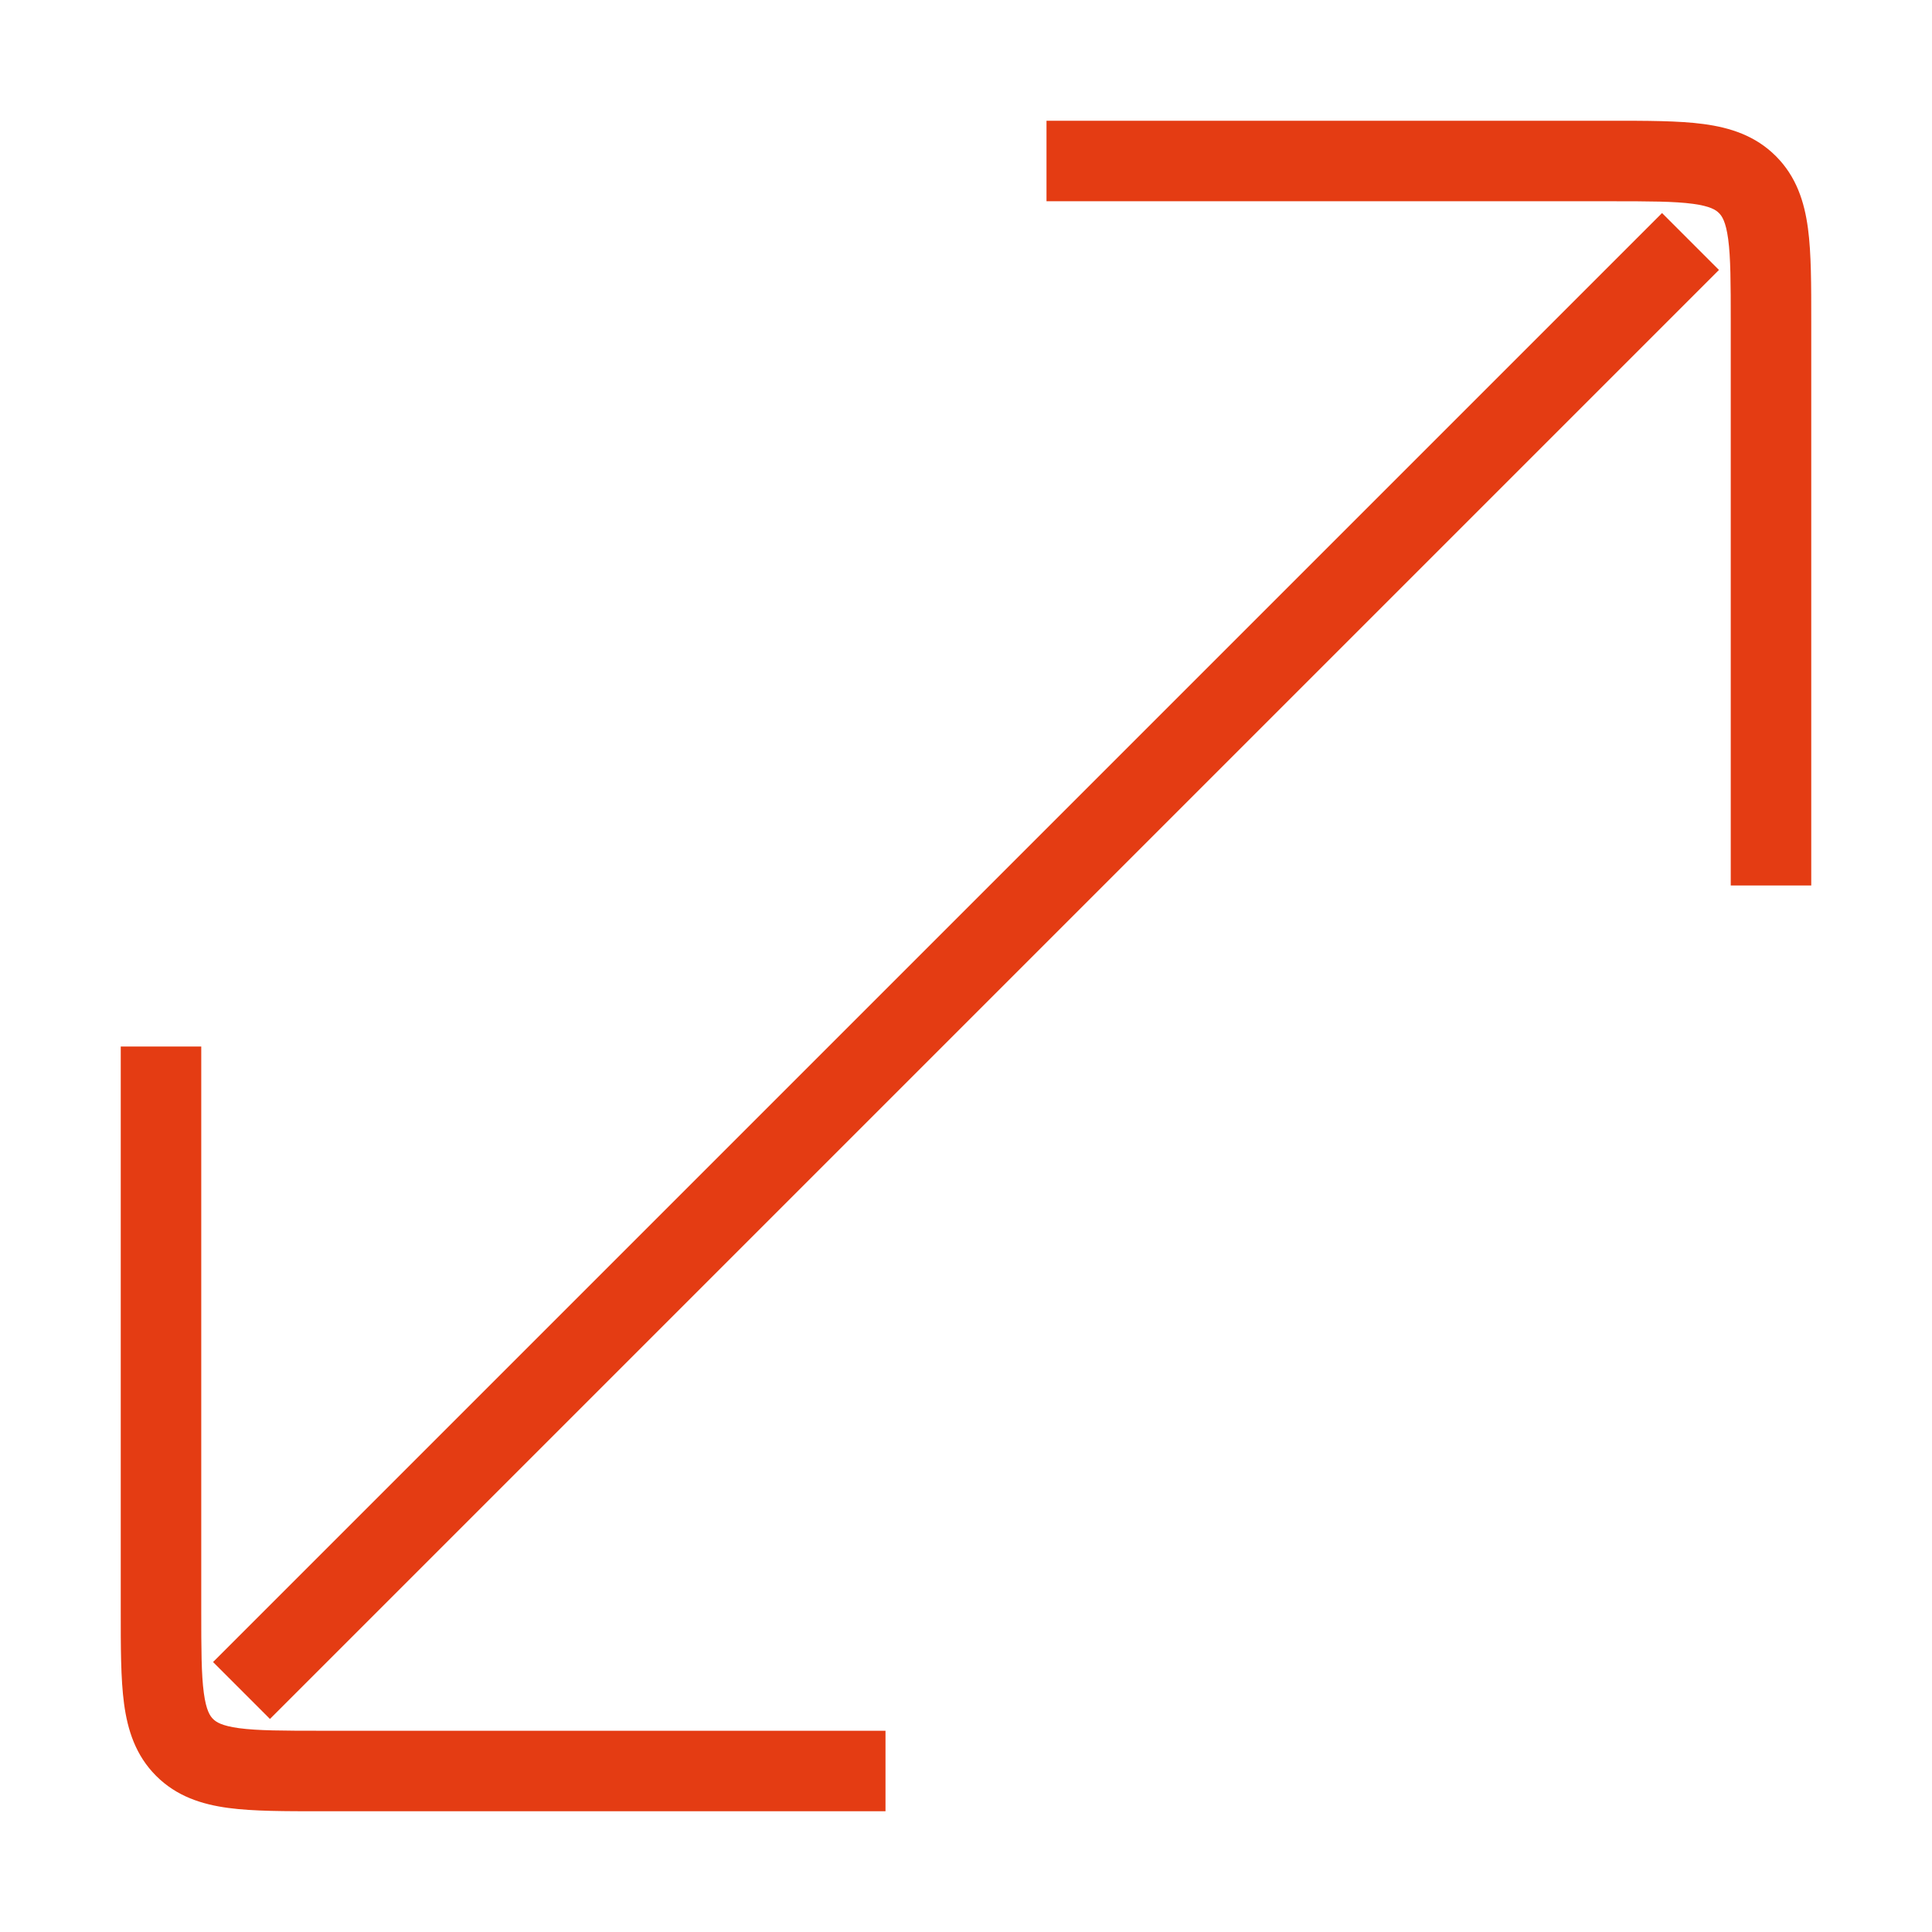 <svg width="48" height="48" viewBox="0 0 48 48" fill="none" xmlns="http://www.w3.org/2000/svg">
<path d="M26 5H40V3H26V5ZM43 8V22H45V8H43ZM40 5C40.971 5 41.599 5.002 42.061 5.064C42.495 5.123 42.631 5.217 42.707 5.293L44.121 3.879C43.612 3.369 42.983 3.17 42.328 3.082C41.701 2.998 40.914 3 40 3V5ZM45 8C45 7.085 45.002 6.299 44.918 5.672C44.83 5.017 44.631 4.388 44.121 3.879L42.707 5.293C42.783 5.369 42.877 5.505 42.936 5.939C42.998 6.401 43 7.029 43 8H45ZM41.293 5.293L5.293 41.293L6.707 42.707L42.707 6.707L41.293 5.293ZM22 43H8V45H22V43ZM5 40V26H3V40H5ZM8 43C7.029 43 6.401 42.998 5.939 42.936C5.505 42.877 5.369 42.783 5.293 42.707L3.879 44.121C4.388 44.631 5.017 44.83 5.672 44.918C6.299 45.002 7.085 45 8 45V43ZM3 40C3 40.914 2.998 41.701 3.082 42.328C3.17 42.983 3.369 43.612 3.879 44.121L5.293 42.707C5.217 42.631 5.123 42.495 5.064 42.061C5.002 41.599 5 40.971 5 40H3Z" fill="#E43C13"/>
</svg>
